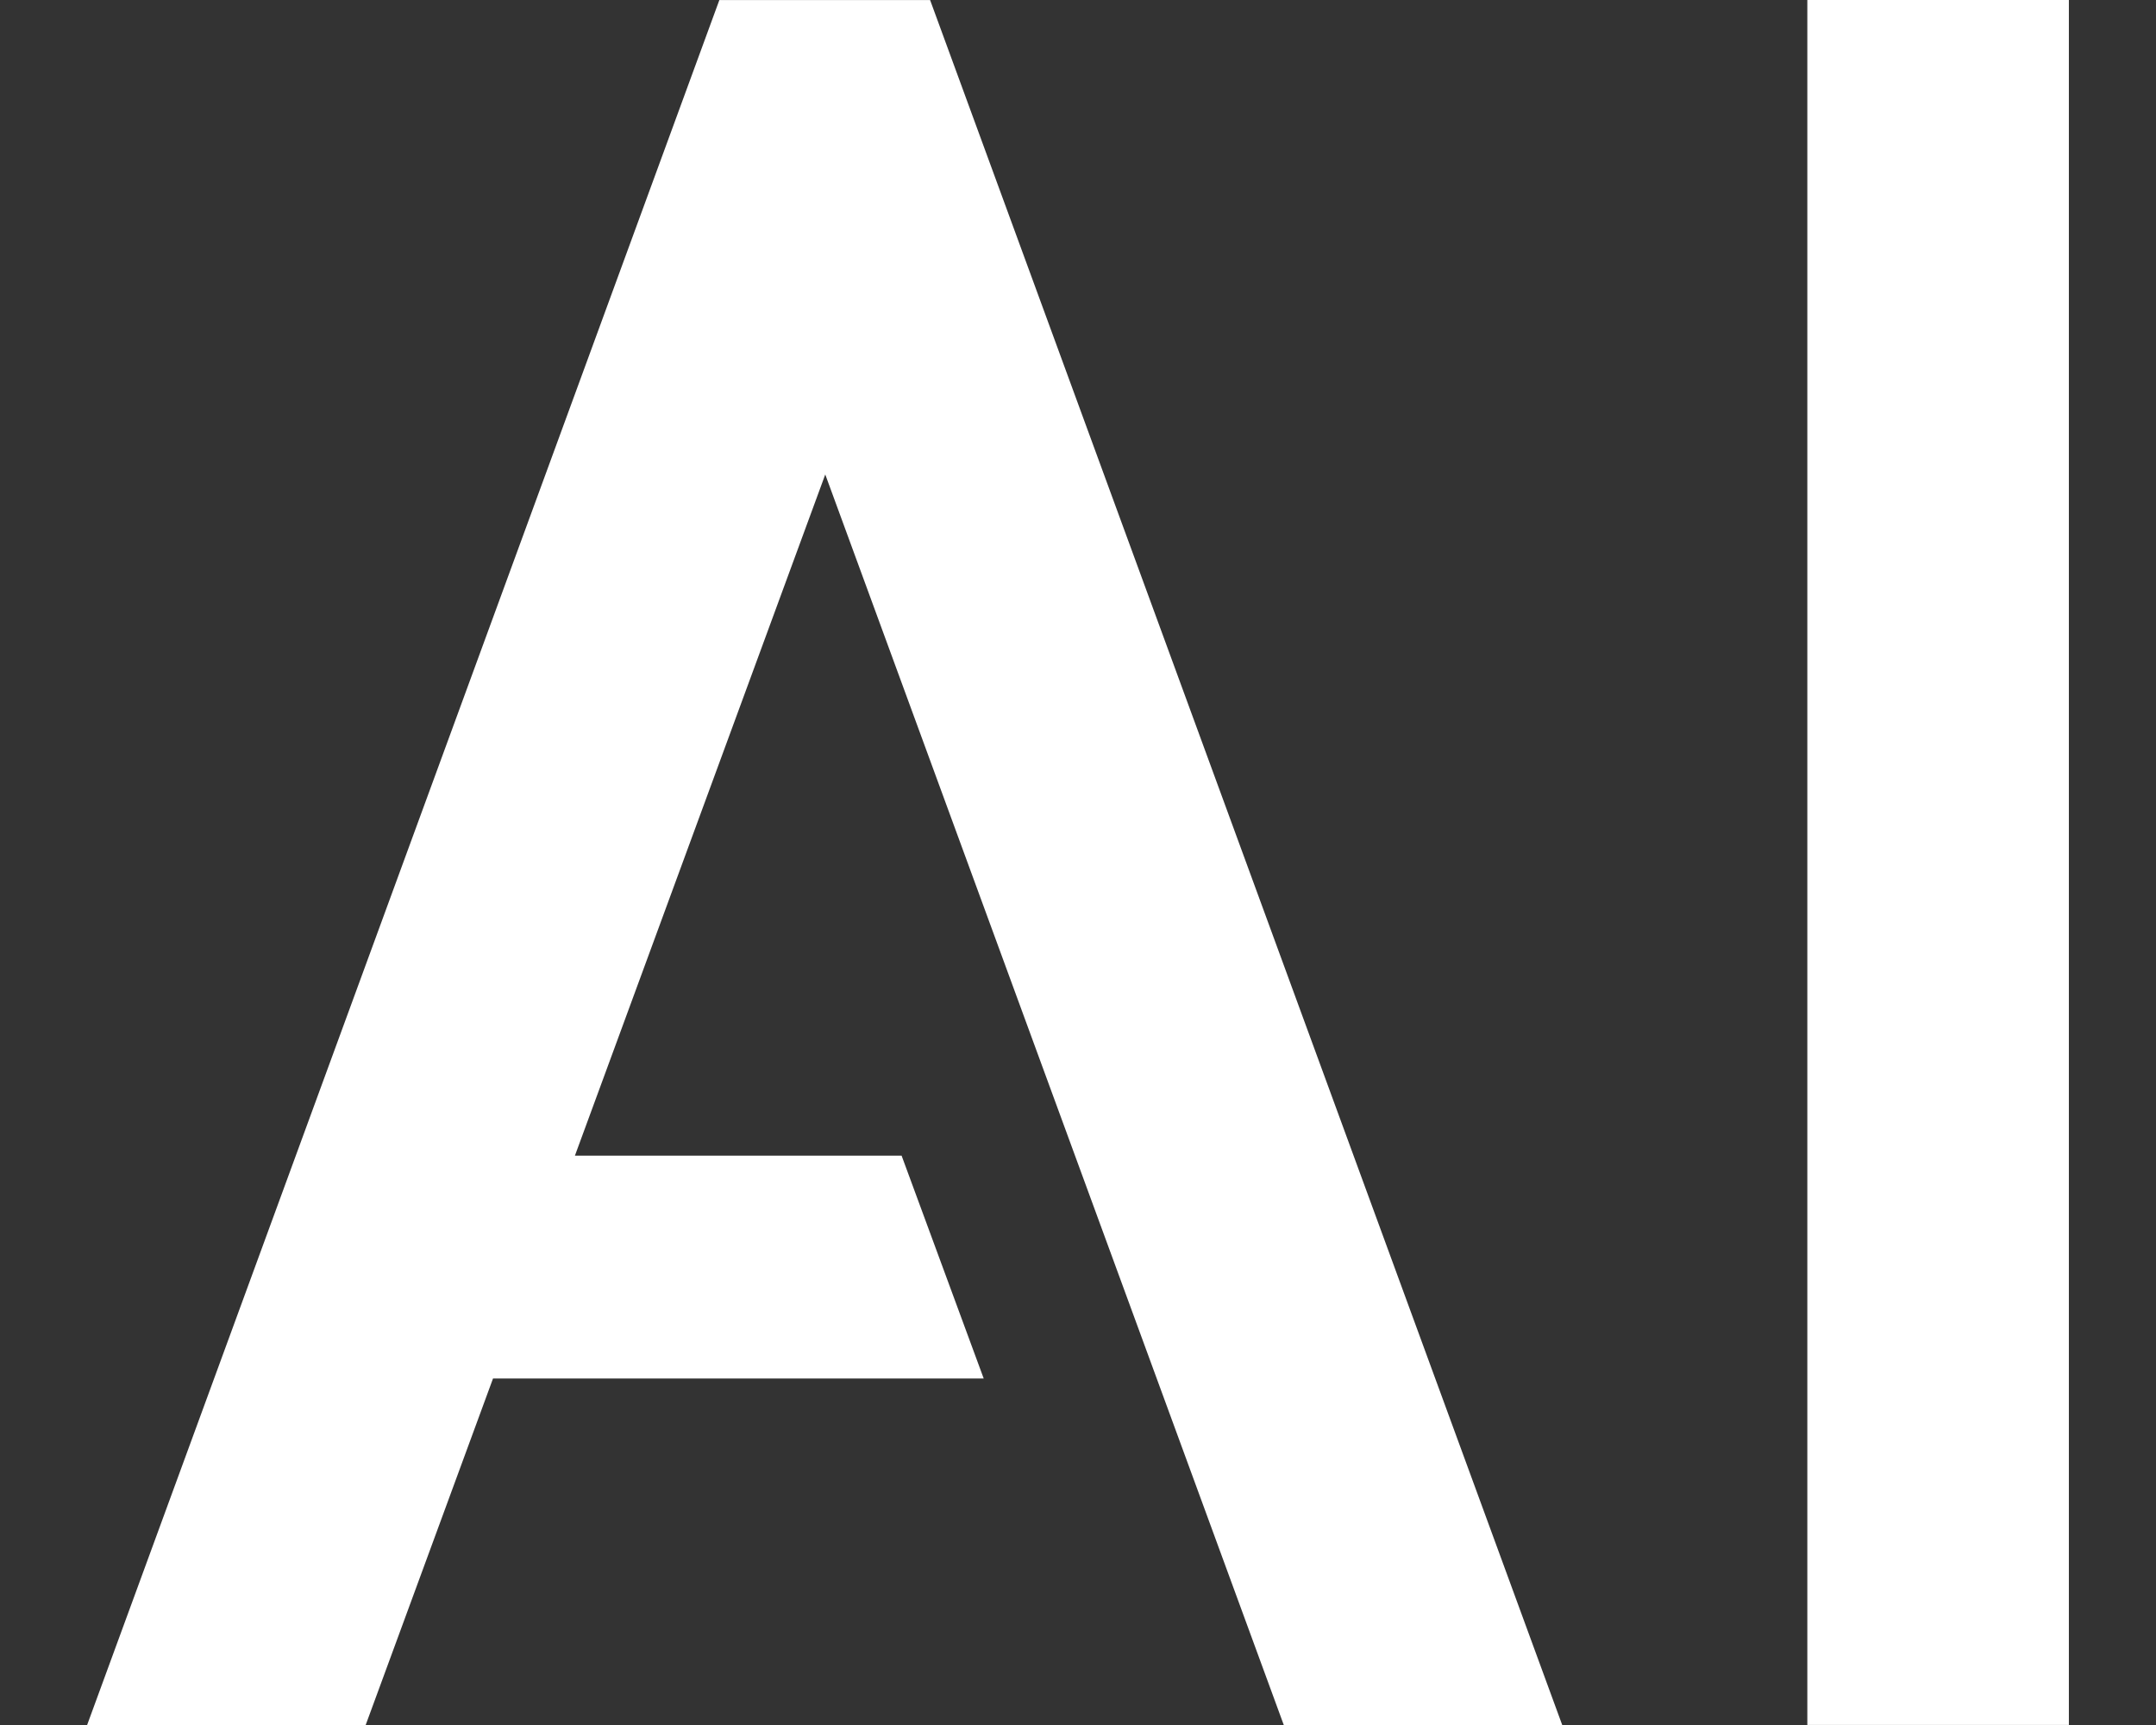 <?xml version="1.0" encoding="UTF-8" standalone="no"?>
<svg
   xmlns:dc="http://purl.org/dc/elements/1.1/"
   xmlns:cc="http://creativecommons.org/ns#"
   xmlns:rdf="http://www.w3.org/1999/02/22-rdf-syntax-ns#"
   xmlns:svg="http://www.w3.org/2000/svg"
   xmlns="http://www.w3.org/2000/svg"
   xmlns:sodipodi="http://sodipodi.sourceforge.net/DTD/sodipodi-0.dtd"
   xmlns:inkscape="http://www.inkscape.org/namespaces/inkscape"
   width="110"
   height="88"
   viewBox="0 0 110 88"
   id="svg2"
   version="1.1"
   inkscape:version="0.91 r13725"
   sodipodi:docname="s1_02_24ed3abc797c76d80a840af630de9239.svg">
  <rect x="0" y="0" width="110" height="88" fill="#333333" stroke="none"/>
  <defs
     id="defs8" />
  <sodipodi:namedview
     pagecolor="#ffffff"
     bordercolor="#666666"
     borderopacity="1"
     objecttolerance="10"
     gridtolerance="10"
     guidetolerance="10"
     inkscape:pageopacity="0"
     inkscape:pageshadow="2"
     inkscape:window-width="1920"
     inkscape:window-height="1028"
     id="namedview6"
     showgrid="false"
     borderlayer="false"
     inkscape:zoom="2.6818182"
     inkscape:cx="-6.7118644"
     inkscape:cy="44"
     inkscape:window-x="-8"
     inkscape:window-y="-8"
     inkscape:window-maximized="1"
     inkscape:current-layer="svg2" />
  <path
     d="m 92.211,87.998 13.344,0 L 105.555,0 92.211,0 Z M 36.702,0.002 4.445,88 l 14.212,0 6.497,-17.677 25.035,0 -4.19,-11.37 -16.666,0 L 42.105,24.205 65.499,88 79.705,88 47.454,0.002 Z"
     id="path4"
     style="fill:#ffffff;fill-rule:evenodd"
     inkscape:connector-curvature="0" />
</svg>
